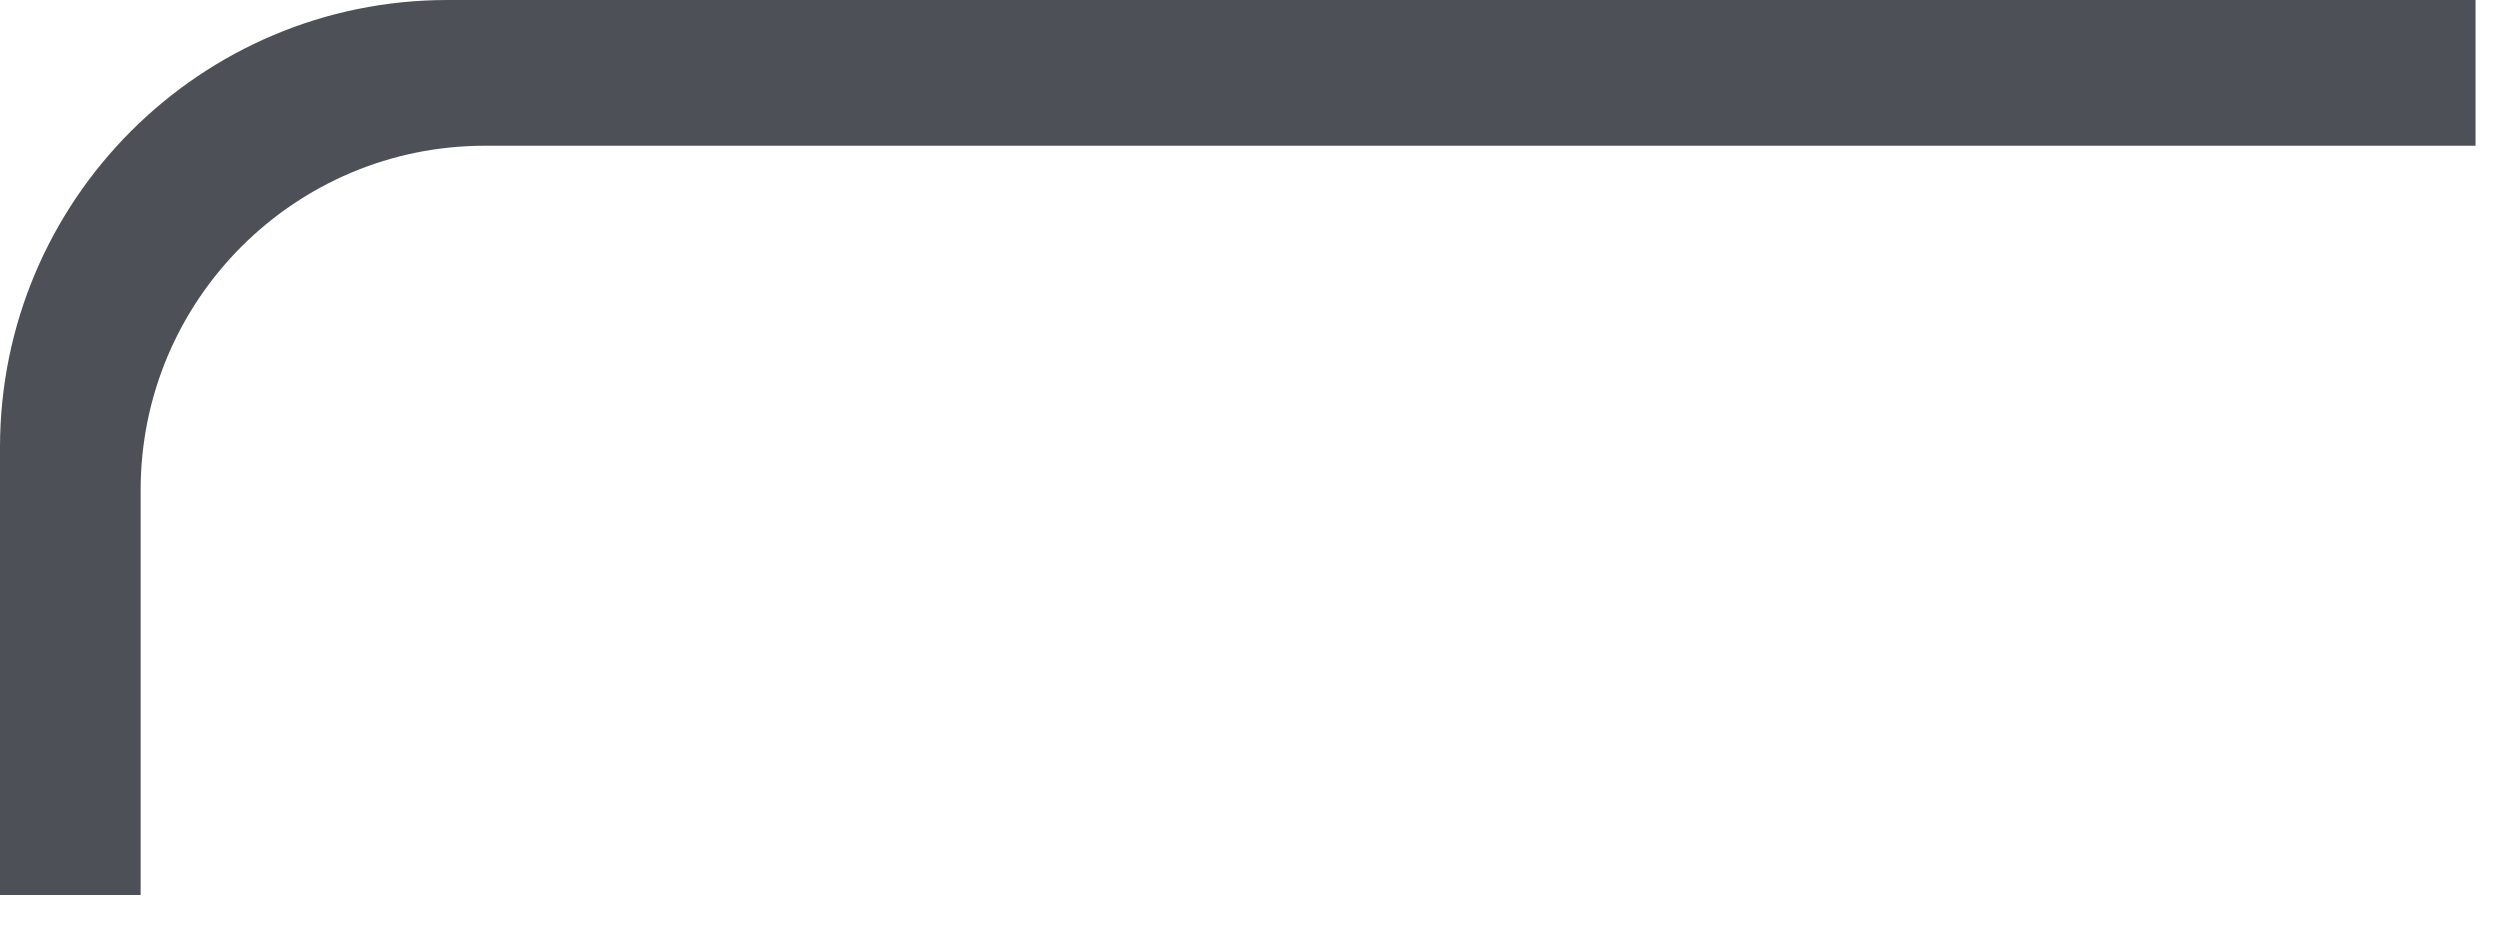 <?xml version="1.0" encoding="utf-8"?>
<svg xmlns="http://www.w3.org/2000/svg" fill="none" height="100%" overflow="visible" preserveAspectRatio="none" style="display: block;" viewBox="0 0 27 10" width="100%">
<path d="M4.833 0C2.164 0 0 2.164 0 4.833V9.666H1.519V5.292C1.519 3.239 3.184 1.574 5.237 1.574H26.736V0H4.833Z" fill="#4E5058" id="Subtract"/>
</svg>